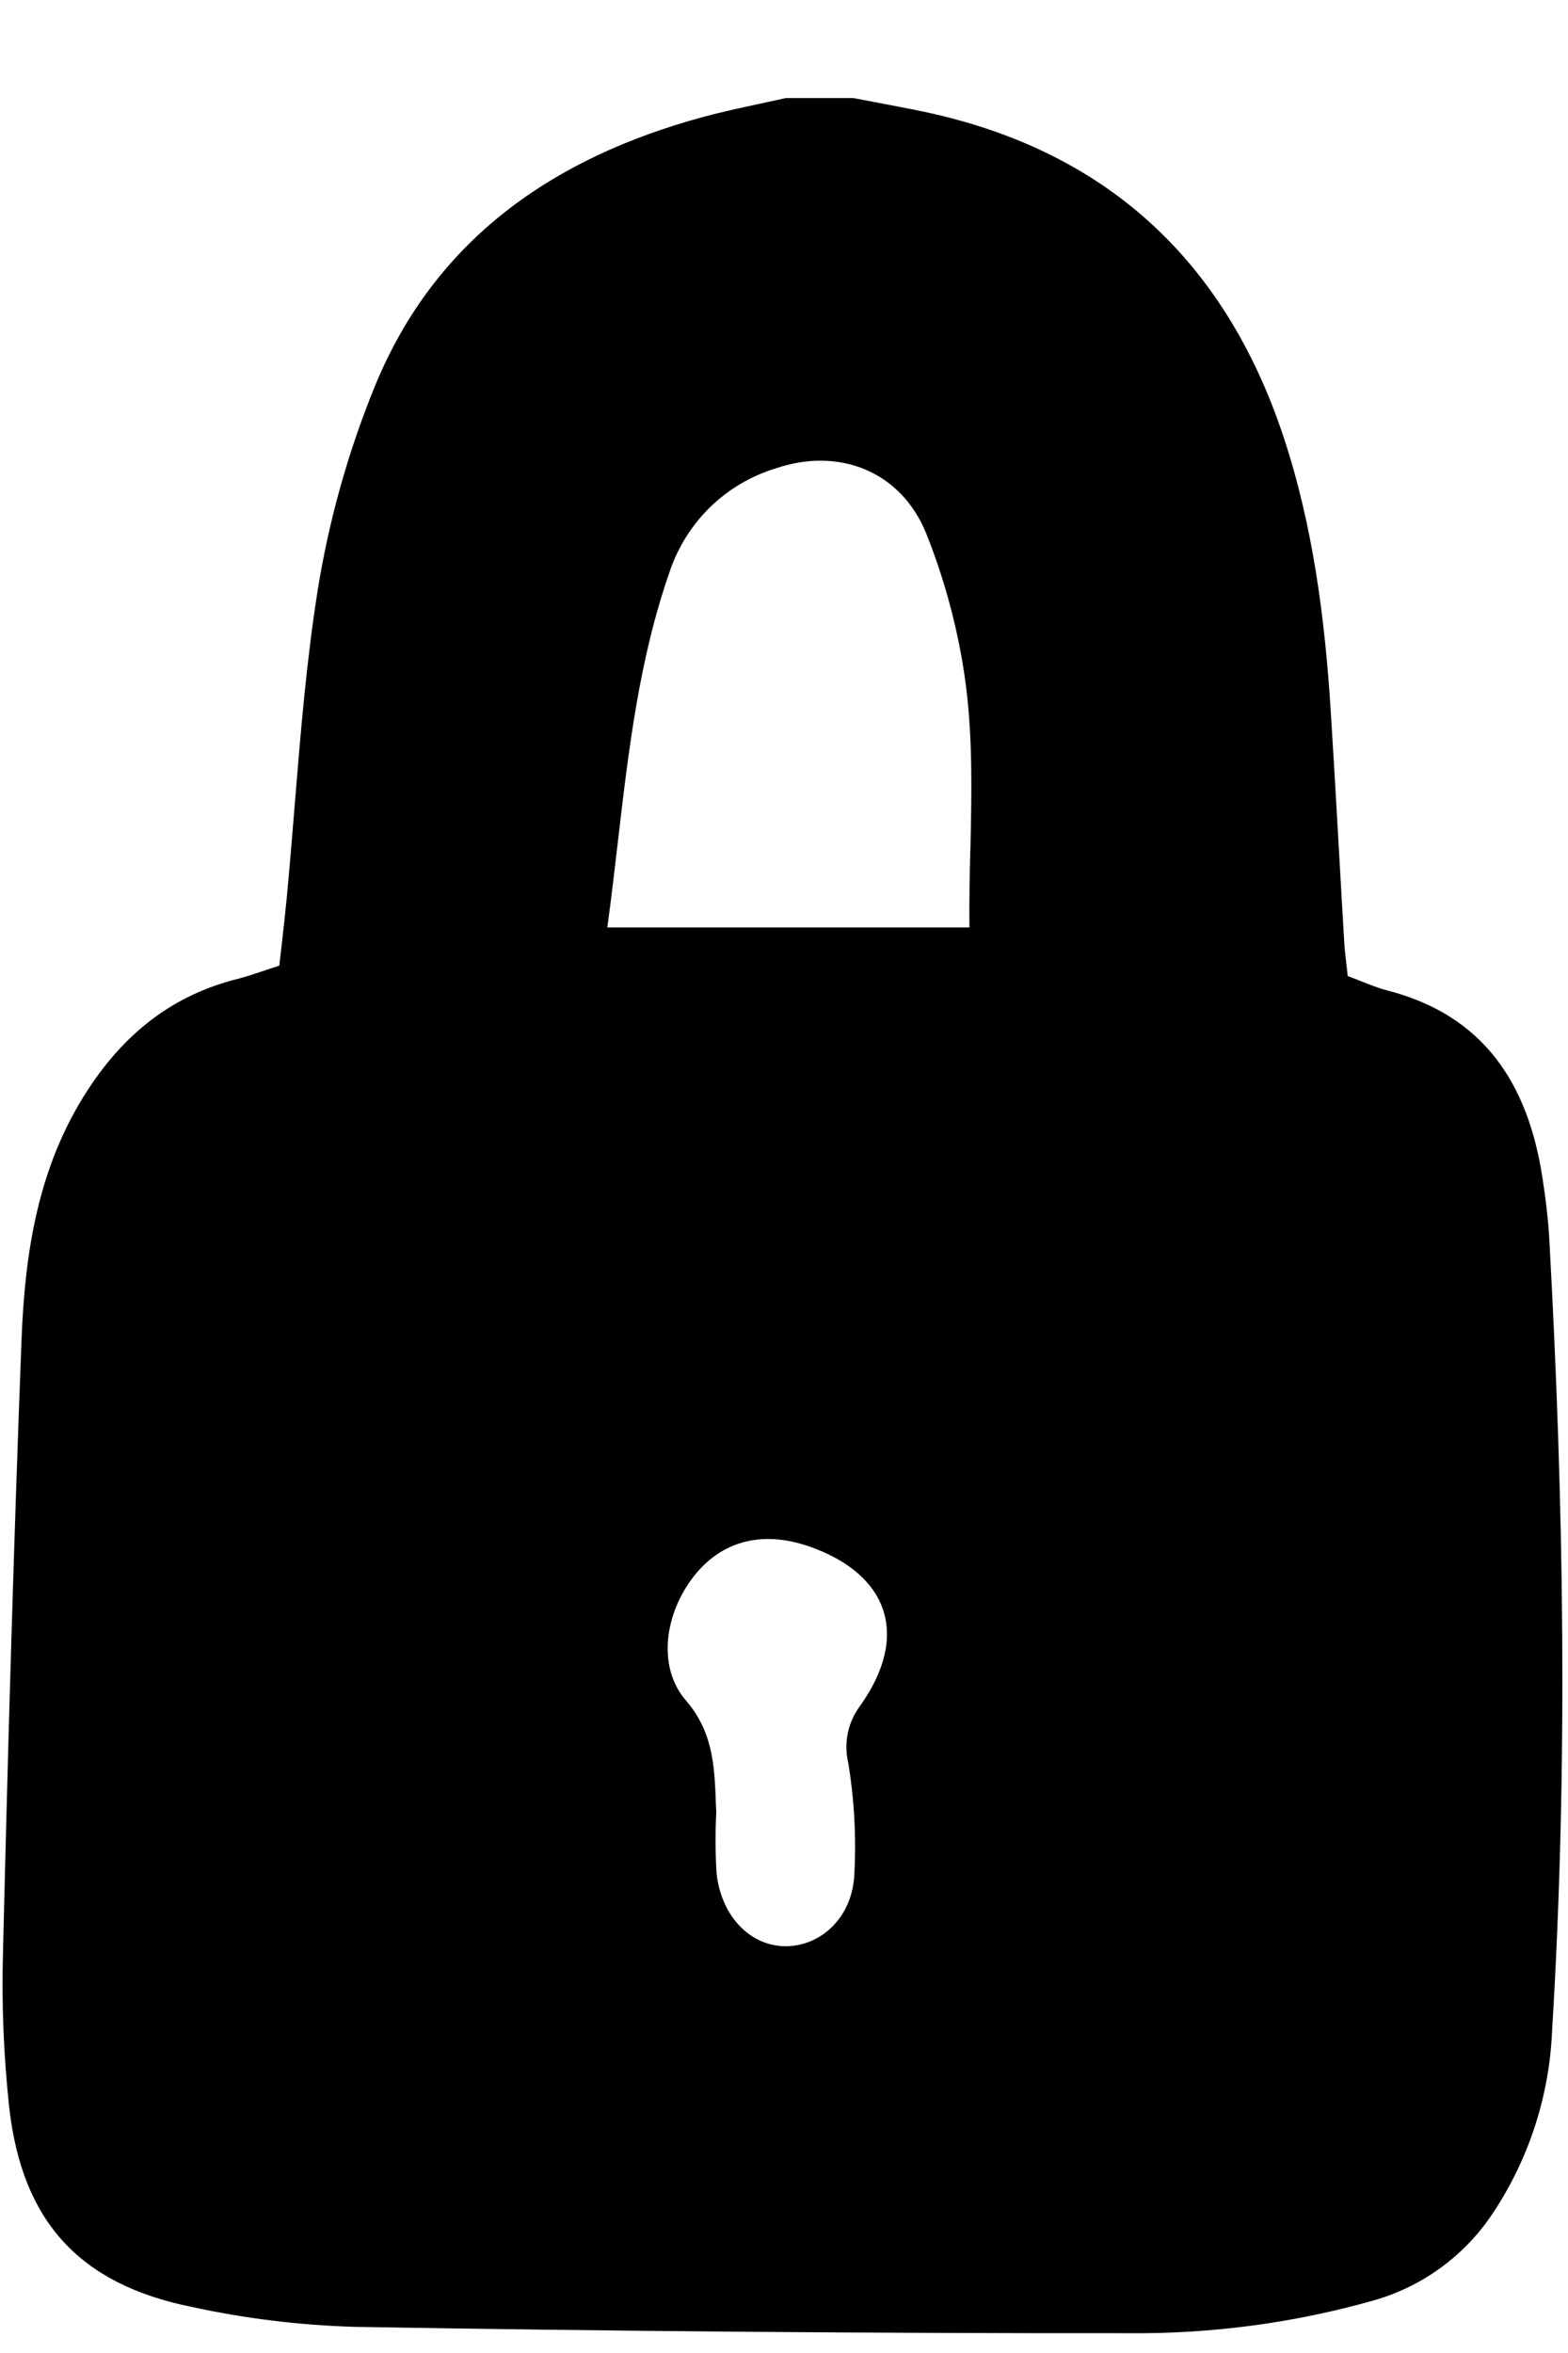 <svg fill="none" height="24" viewBox="0 0 16 24" width="16" xmlns="http://www.w3.org/2000/svg"><path clip-rule="evenodd" d="m8.913 1.039c-.069-.013-.138-.026-.207-.039l-.686 0c-.089.02-.177.039-.266.058-.194.042-.388.083-.579.135-1.524.413-2.732 1.243-3.348 2.742-.277.678-.475 1.386-.589 2.109-.112.714-.171 1.436-.23 2.158v0.0 0c-.026.319-.052.638-.082.956-.016.163-.034.326-.052.483l-0.0 0c-.008.071-.016.141-.024.209-.061.019-.115.037-.165.054-.096.032-.177.059-.259.08-.666.167-1.153.555-1.529 1.131-.513.786-.644 1.667-.678 2.566-.079 2.07-.138 4.141-.188 6.212-.016.538.006 1.076.064 1.611.134 1.158.718 1.795 1.861 2.026.541.118 1.092.185 1.646.203 2.639.045 5.277.067 7.916.065.848.008 1.693-.105 2.509-.337.505-.146.94-.471 1.224-.914.358-.549.561-1.186.587-1.841.164-2.69.12-5.38-.029-8.069-.012-.211-.038-.422-.071-.632-.147-.947-.593-1.646-1.576-1.901-.093-.024-.184-.06-.277-.097l-0-0h-0c-.044-.017-.088-.035-.133-.052-.004-.044-.009-.085-.014-.125-.009-.081-.018-.156-.022-.232-.018-.302-.035-.603-.052-.905-.027-.48-.055-.961-.085-1.441-.06-.946-.181-1.885-.479-2.788-.603-1.826-1.839-2.954-3.733-3.337-.152-.031-.304-.059-.456-.088zm.988 7.63c-.006.264-.012.528-.009.791h-3.695c.04-.292.074-.581.107-.868.111-.951.219-1.875.531-2.766.084-.248.226-.473.414-.656.188-.182.417-.317.668-.393.647-.22 1.278.032 1.534.664.169.422.292.861.369 1.309.111.638.096 1.28.082 1.919zm-2.598 9.693c.002.04.004.081.006.122-.011.211-.01.423.004.635.054.443.357.739.717.732.343-.007.653-.282.686-.704.023-.389.003-.779-.06-1.164-.024-.1-.026-.204-.005-.304.02-.101.063-.195.124-.278.51-.712.298-1.342-.516-1.627-.476-.166-.893-.06-1.177.301-.299.38-.38.925-.083 1.269.274.318.29.66.305 1.019z" fill="#000" fill-rule="evenodd"/></svg>